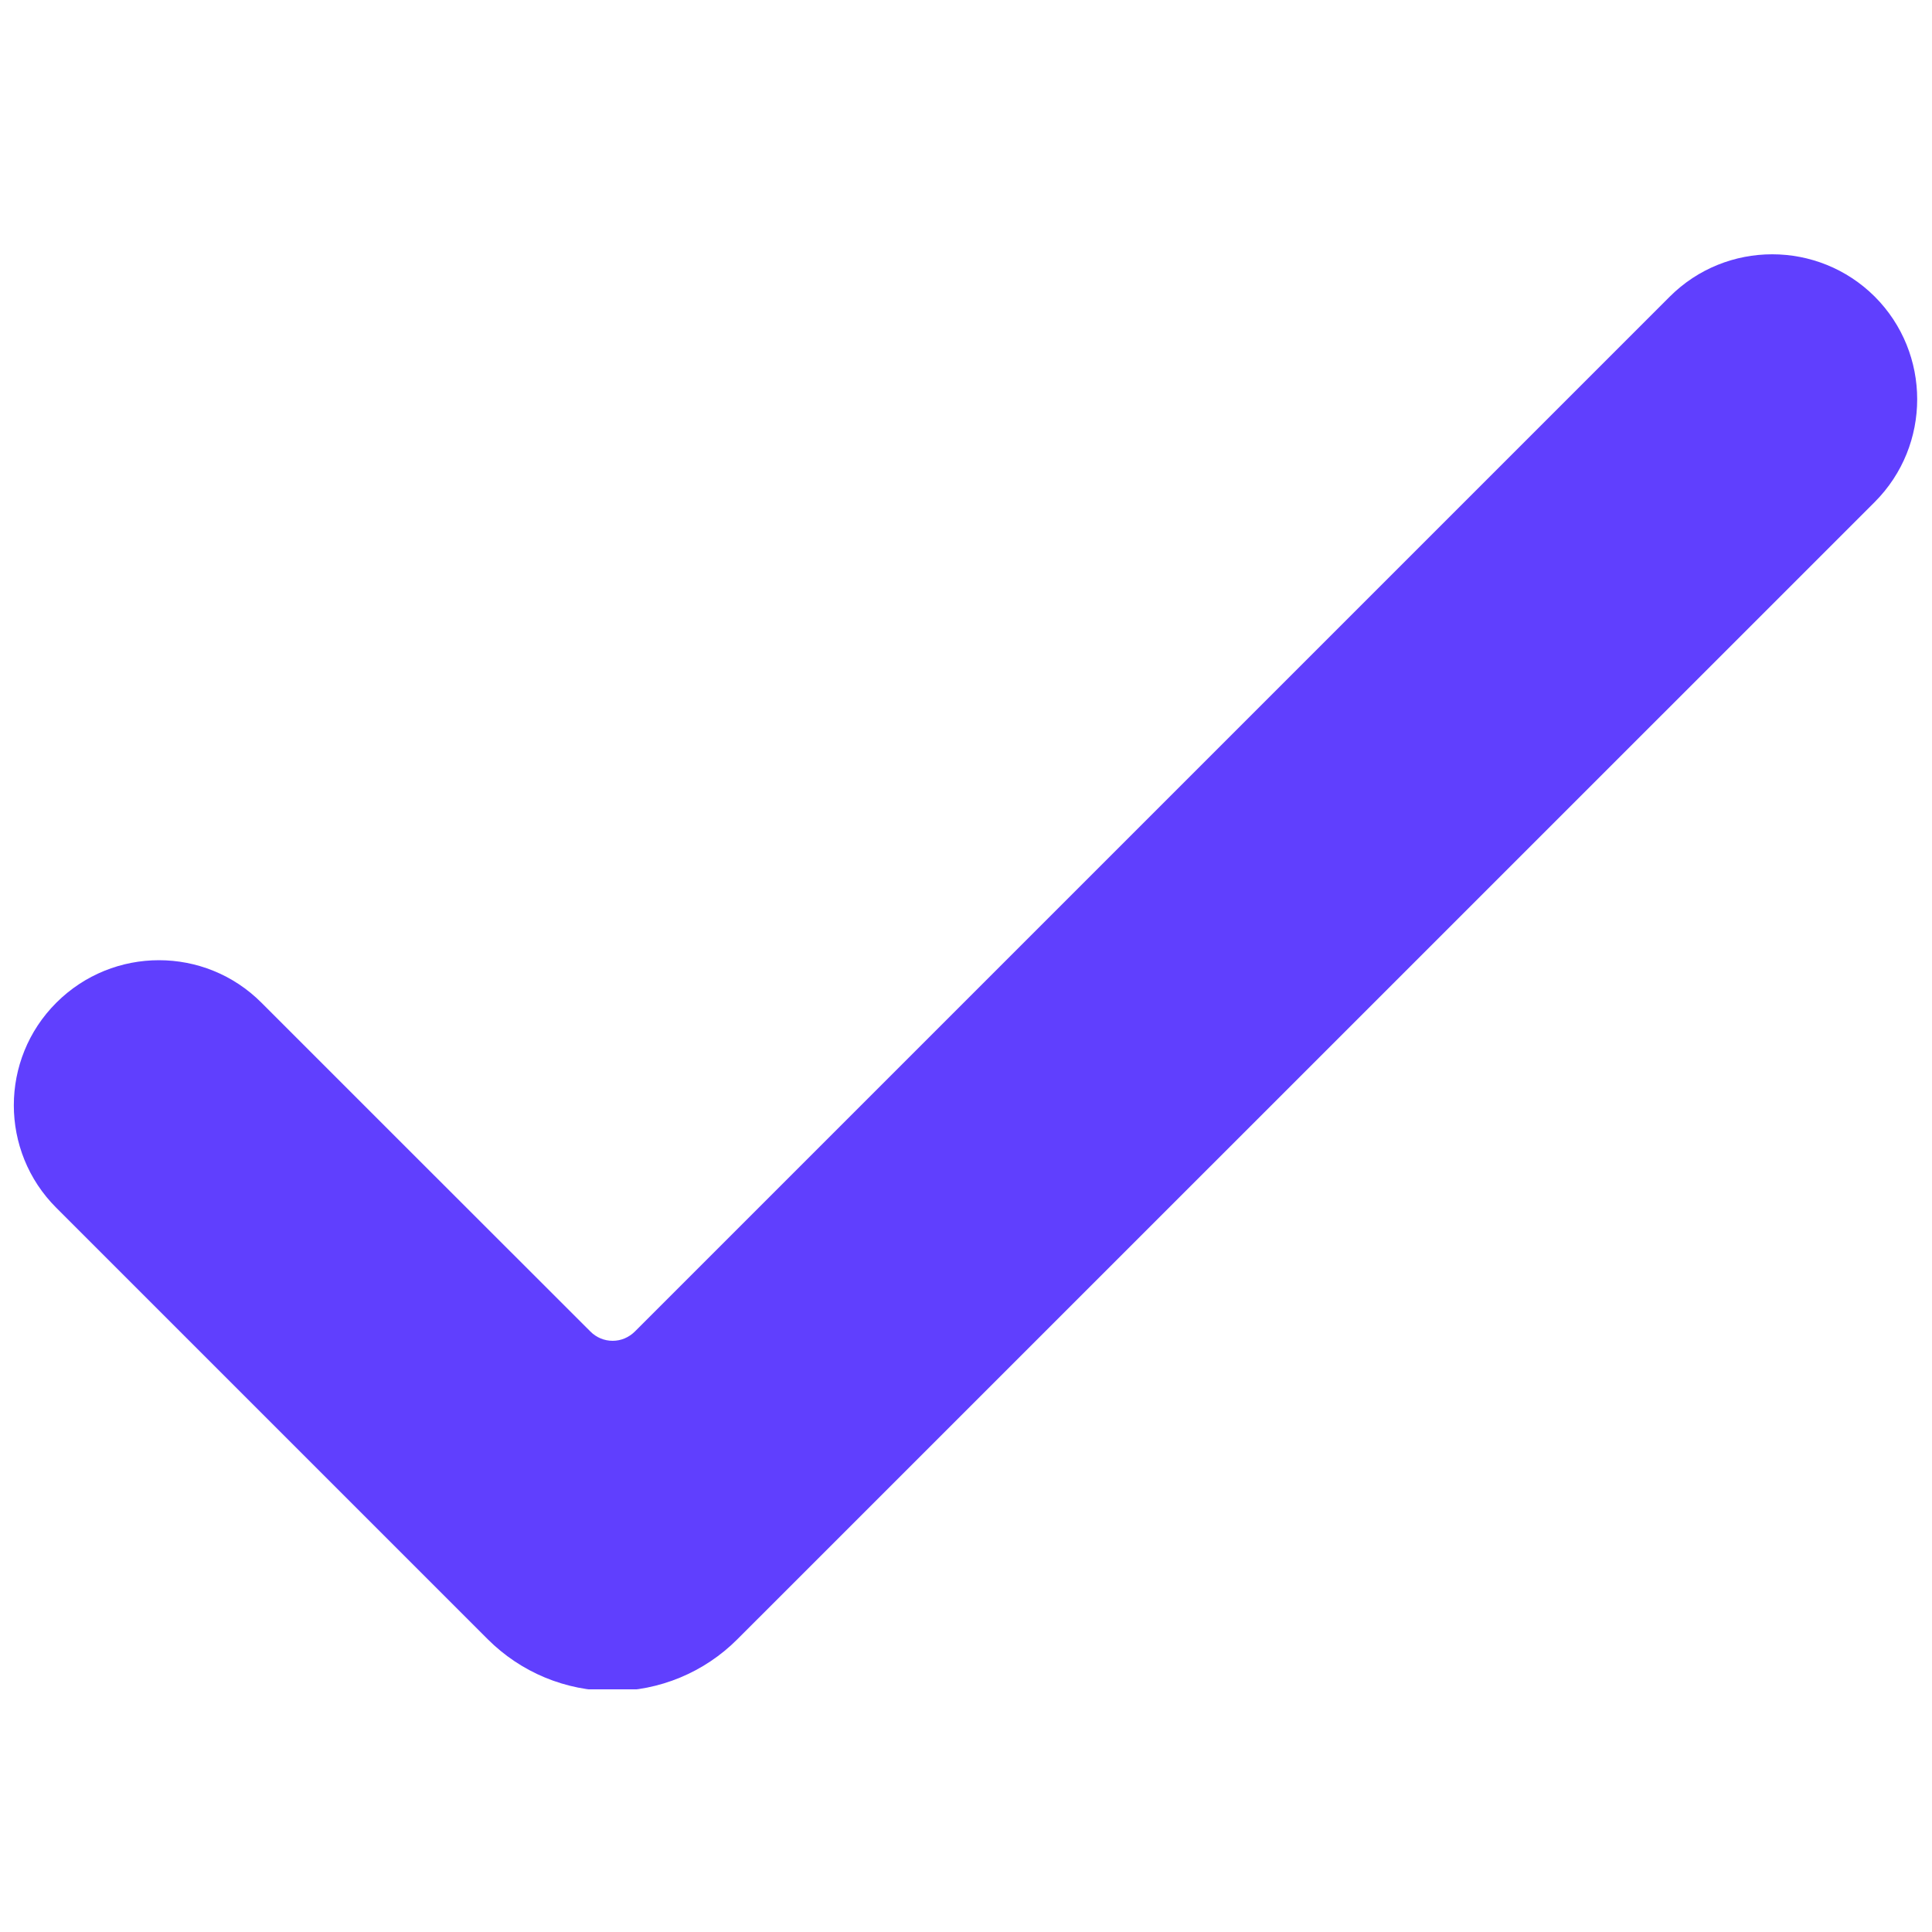 <?xml version="1.0" encoding="UTF-8"?>
<svg xmlns="http://www.w3.org/2000/svg" xmlns:xlink="http://www.w3.org/1999/xlink" width="60" zoomAndPan="magnify" viewBox="0 0 45 45" height="60" preserveAspectRatio="xMidYMid meet" version="1.0">
  <defs>
    <clipPath id="8d8903cd04">
      <path d="M 0 5.598 L 45 5.598 L 45 39.348 L 0 39.348 Z M 0 5.598 " clip-rule="nonzero"></path>
    </clipPath>
  </defs>
  <g clip-path="url(#8d8903cd04)">
    <path fill="#603ffe" d="M 43.668 6.91 C 42.348 5.594 40.207 5.594 38.891 6.91 C 38.891 6.91 18.34 27.461 14.789 31.012 C 14.648 31.152 14.465 31.23 14.27 31.23 C 14.074 31.23 13.887 31.152 13.75 31.012 C 11.949 29.215 6.09 23.355 6.09 23.355 C 4.773 22.035 2.633 22.035 1.312 23.355 C -0.008 24.672 -0.008 26.816 1.312 28.133 C 1.312 28.133 9.234 36.055 11.359 38.18 C 12.133 38.953 13.176 39.387 14.27 39.387 C 15.359 39.387 16.406 38.953 17.176 38.18 C 20.922 34.434 43.668 11.691 43.668 11.691 C 44.984 10.371 44.984 8.23 43.668 6.91 Z M 43.668 6.91 " fill-opacity="1" fill-rule="evenodd"></path>
  </g>
</svg>

